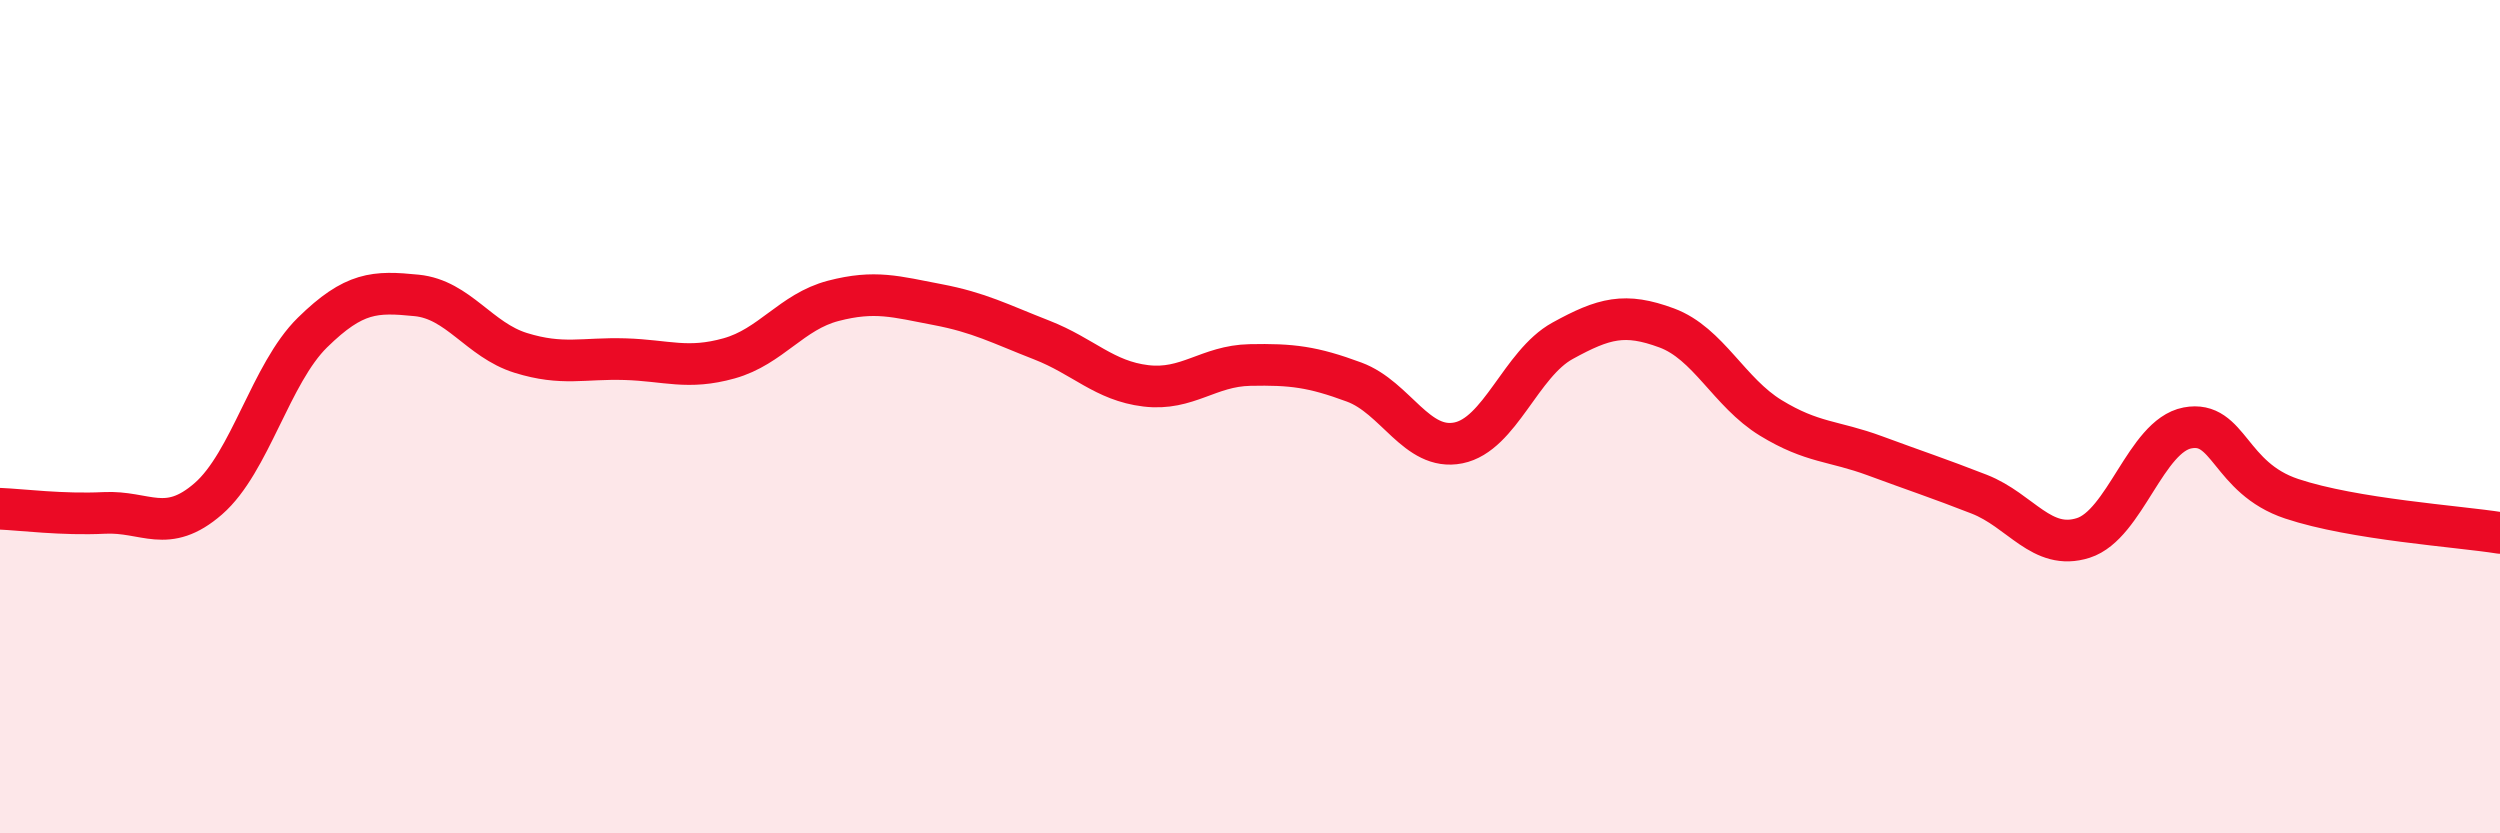 
    <svg width="60" height="20" viewBox="0 0 60 20" xmlns="http://www.w3.org/2000/svg">
      <path
        d="M 0,12.21 C 0.5,12.23 1.5,12.36 2.5,12.31 C 3.5,12.26 4,12.84 5,11.97 C 6,11.1 6.5,8.96 7.5,7.98 C 8.5,7 9,6.99 10,7.09 C 11,7.19 11.5,8.16 12.5,8.47 C 13.5,8.78 14,8.59 15,8.62 C 16,8.65 16.5,8.88 17.5,8.6 C 18.5,8.32 19,7.48 20,7.22 C 21,6.96 21.5,7.12 22.5,7.31 C 23.5,7.5 24,7.77 25,8.16 C 26,8.55 26.5,9.14 27.5,9.26 C 28.5,9.38 29,8.78 30,8.76 C 31,8.74 31.5,8.8 32.5,9.17 C 33.5,9.54 34,10.83 35,10.63 C 36,10.43 36.5,8.73 37.5,8.18 C 38.5,7.63 39,7.5 40,7.87 C 41,8.24 41.5,9.42 42.5,10.03 C 43.5,10.64 44,10.57 45,10.94 C 46,11.31 46.5,11.47 47.5,11.86 C 48.5,12.25 49,13.23 50,12.91 C 51,12.59 51.5,10.46 52.5,10.27 C 53.5,10.08 53.5,11.47 55,11.97 C 56.5,12.47 59,12.63 60,12.79L60 20L0 20Z"
        fill="#EB0A25"
        opacity="0.1"
        stroke-linecap="round"
        stroke-linejoin="round"
      />
      <path
        d="M 0,12.21 C 0.5,12.23 1.5,12.36 2.5,12.31 C 3.5,12.26 4,12.84 5,11.97 C 6,11.1 6.5,8.96 7.5,7.98 C 8.5,7 9,6.99 10,7.09 C 11,7.19 11.5,8.16 12.5,8.47 C 13.5,8.78 14,8.59 15,8.62 C 16,8.65 16.5,8.88 17.5,8.6 C 18.5,8.32 19,7.48 20,7.22 C 21,6.96 21.5,7.12 22.5,7.31 C 23.5,7.5 24,7.77 25,8.16 C 26,8.55 26.5,9.14 27.5,9.26 C 28.5,9.38 29,8.78 30,8.76 C 31,8.74 31.5,8.8 32.5,9.17 C 33.5,9.54 34,10.83 35,10.63 C 36,10.43 36.5,8.73 37.5,8.18 C 38.5,7.63 39,7.5 40,7.87 C 41,8.24 41.5,9.42 42.5,10.03 C 43.5,10.64 44,10.57 45,10.94 C 46,11.31 46.5,11.47 47.5,11.86 C 48.5,12.25 49,13.23 50,12.91 C 51,12.59 51.5,10.46 52.5,10.27 C 53.5,10.08 53.5,11.47 55,11.97 C 56.5,12.47 59,12.63 60,12.79"
        stroke="#EB0A25"
        stroke-width="1"
        fill="none"
        stroke-linecap="round"
        stroke-linejoin="round"
      />
    </svg>
  